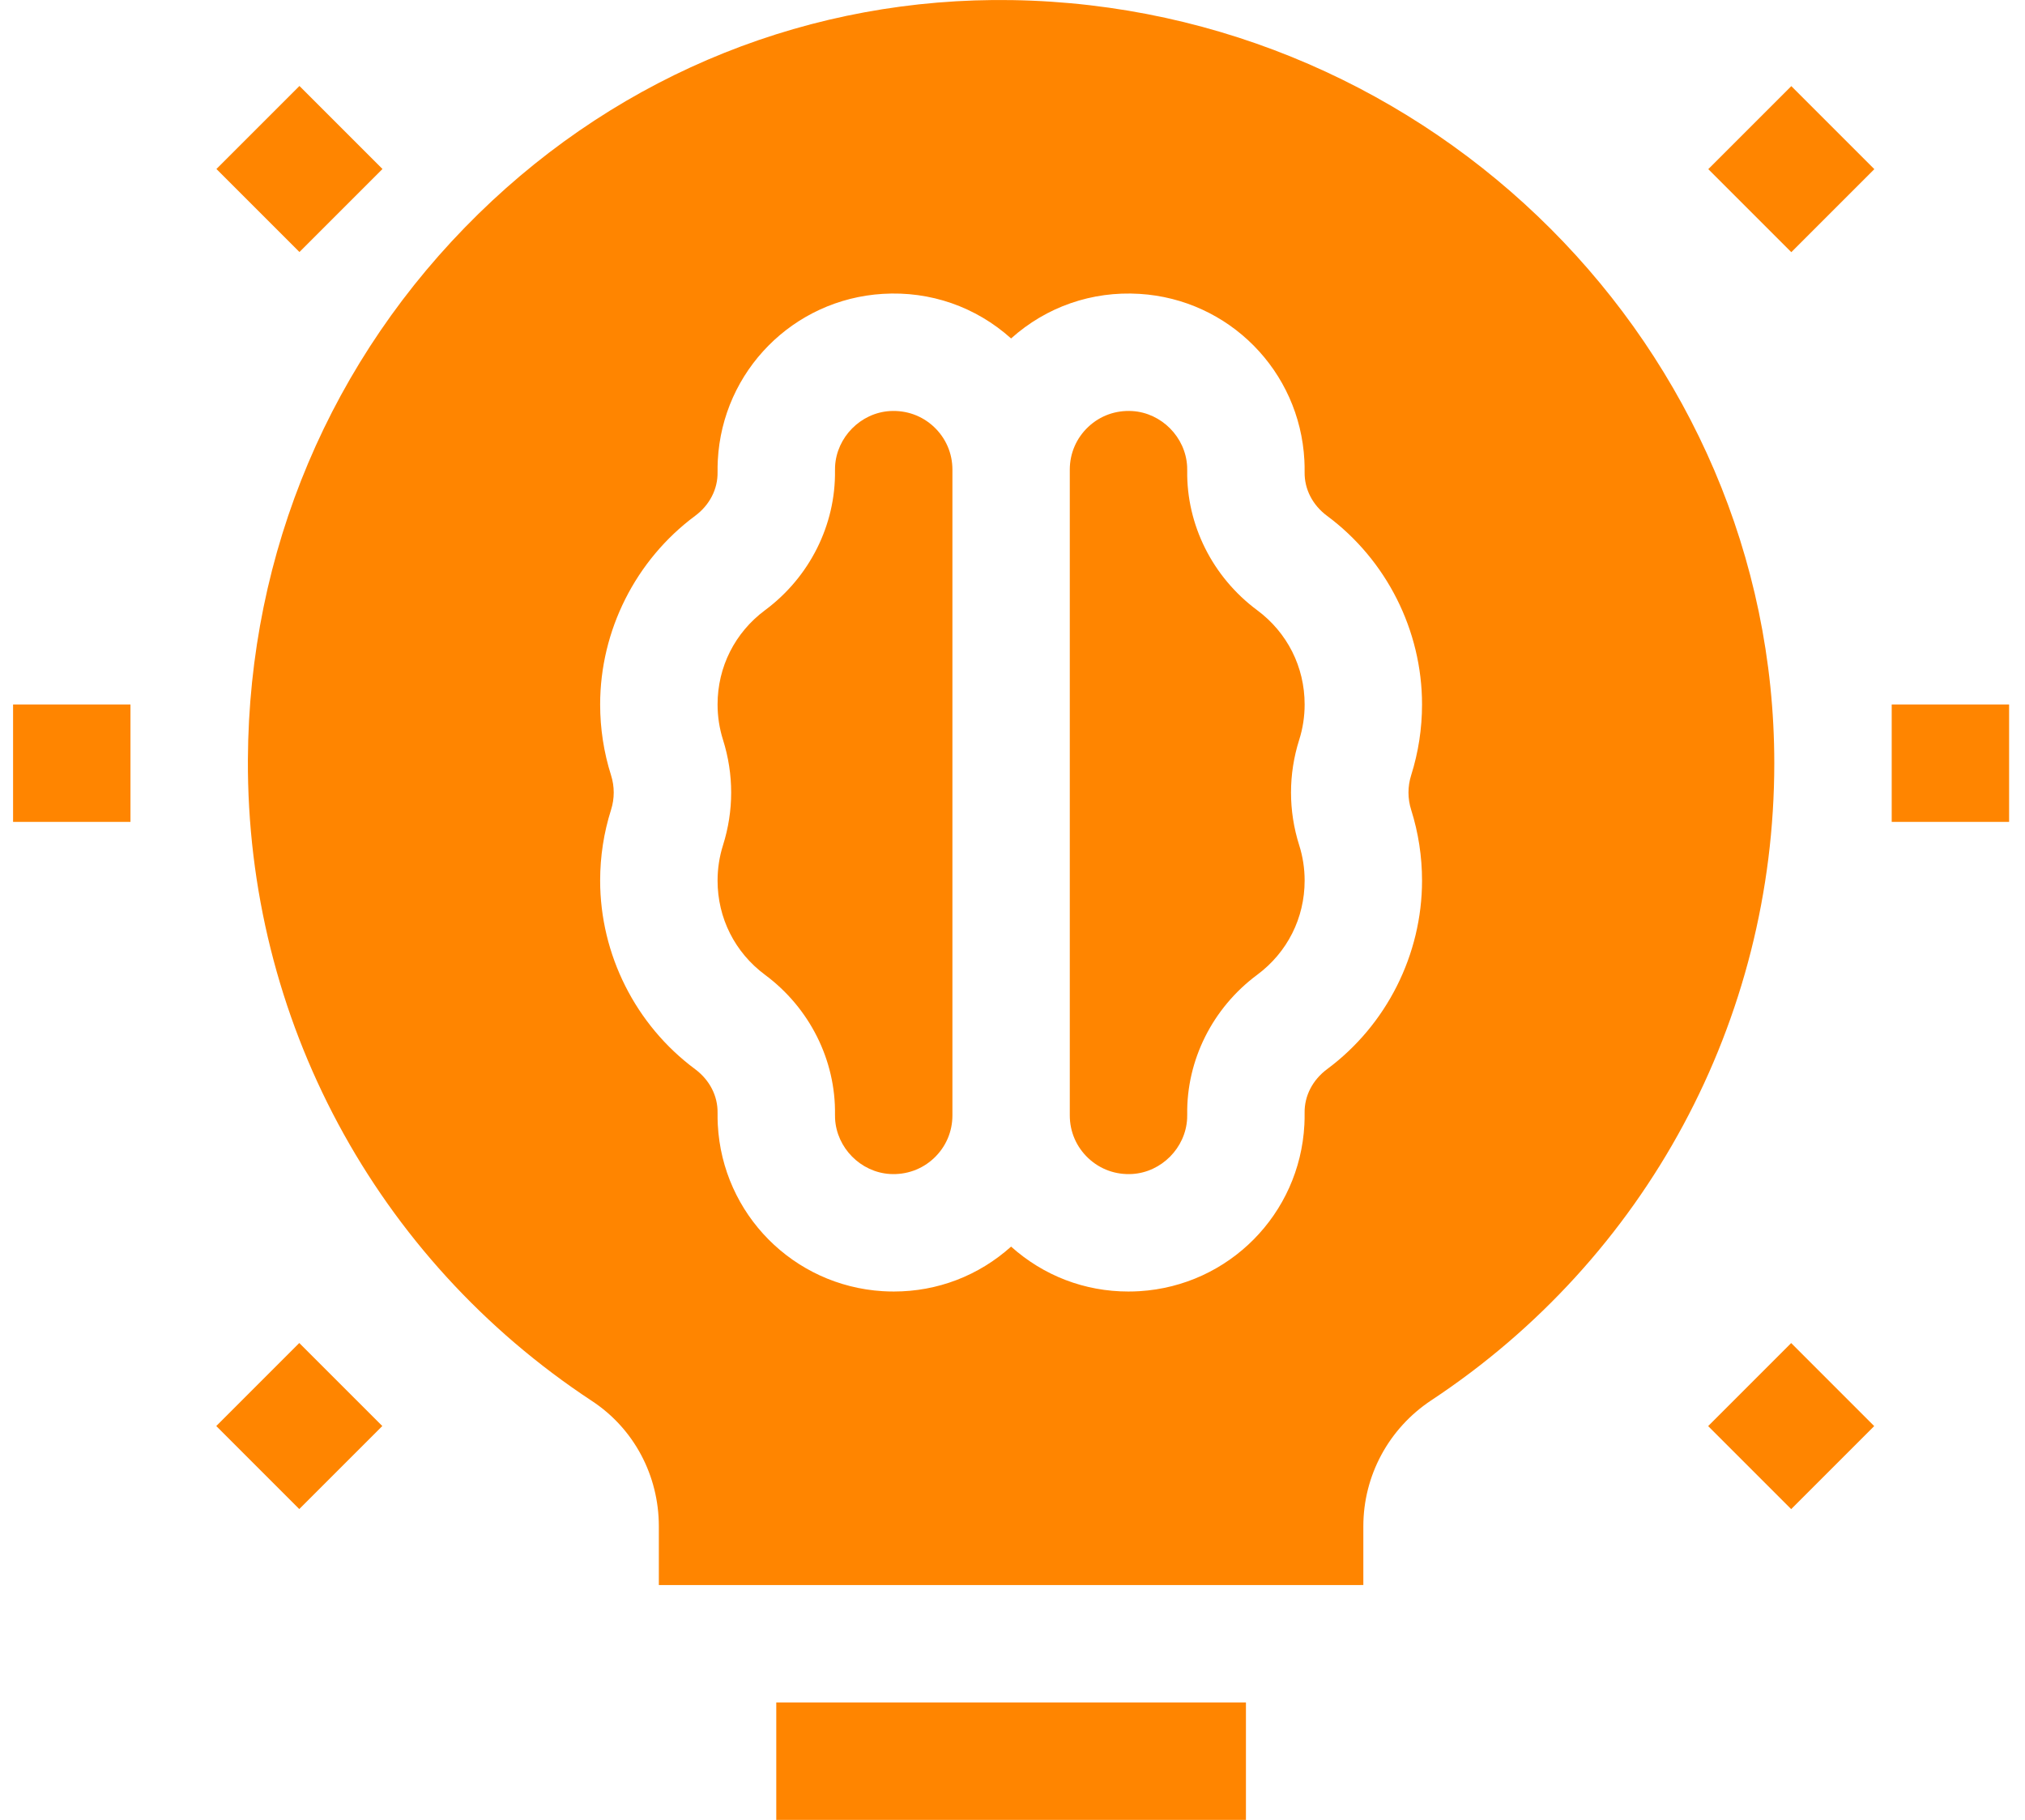 <svg width="79" height="71" viewBox="0 0 79 71" fill="none" xmlns="http://www.w3.org/2000/svg">
<path d="M34.716 16.037C33.577 16.107 32.638 17.056 32.578 18.197C32.575 18.25 32.574 18.304 32.575 18.357C32.605 20.477 31.586 22.514 29.847 23.805C28.67 24.68 27.994 26.02 27.994 27.484C27.994 27.955 28.066 28.418 28.206 28.862C28.631 30.208 28.631 31.631 28.206 32.976C28.066 33.42 27.994 33.884 27.994 34.355C27.994 35.818 28.67 37.159 29.847 38.033C31.586 39.324 32.606 41.361 32.575 43.482C32.574 43.535 32.575 43.588 32.578 43.642C32.638 44.783 33.577 45.732 34.717 45.802C35.358 45.84 35.969 45.622 36.434 45.185C36.899 44.747 37.156 44.154 37.156 43.516V18.323C37.156 17.684 36.899 17.091 36.434 16.653C35.969 16.216 35.359 15.999 34.716 16.037Z" fill="#FF8500"/>
<path d="M50.897 27.484C50.897 26.02 50.221 24.679 49.044 23.805C47.305 22.514 46.285 20.477 46.316 18.356C46.317 18.304 46.316 18.251 46.313 18.198C46.253 17.056 45.314 16.107 44.175 16.037C43.531 15.998 42.922 16.216 42.457 16.653C41.992 17.091 41.735 17.684 41.735 18.323V43.516C41.735 44.154 41.992 44.747 42.457 45.185C42.922 45.622 43.532 45.841 44.174 45.802C45.314 45.732 46.253 44.783 46.313 43.641C46.316 43.588 46.317 43.535 46.316 43.482C46.285 41.361 47.305 39.324 49.043 38.033C50.221 37.159 50.897 35.818 50.897 34.355C50.897 33.884 50.826 33.42 50.685 32.976C50.259 31.631 50.259 30.208 50.685 28.862C50.826 28.419 50.897 27.954 50.897 27.484Z" fill="#FF8500"/>
<path d="M39.482 0.004C31.677 -0.121 24.286 2.84 18.665 8.344C12.905 13.983 9.712 21.539 9.671 29.622C9.621 39.735 14.64 49.095 23.098 54.661C24.729 55.735 25.703 57.562 25.703 59.548V61.839H50.897L53.187 61.838V59.547C53.187 57.566 54.18 55.727 55.843 54.628C64.219 49.092 69.219 39.801 69.219 29.774C69.219 13.623 55.879 0.268 39.482 0.004ZM55.053 31.595C55.334 32.486 55.477 33.415 55.477 34.355C55.477 37.24 54.093 39.99 51.774 41.711C51.207 42.133 50.886 42.754 50.896 43.416C50.898 43.57 50.895 43.727 50.887 43.881C50.705 47.368 47.94 50.16 44.455 50.374C44.309 50.383 44.163 50.387 44.018 50.387C42.318 50.387 40.715 49.773 39.445 48.635C38.176 49.773 36.572 50.387 34.872 50.387C34.727 50.387 34.582 50.383 34.435 50.374C30.951 50.16 28.185 47.368 28.003 43.88C27.995 43.725 27.992 43.569 27.994 43.416C28.004 42.754 27.684 42.133 27.116 41.711C24.797 39.99 23.413 37.24 23.413 34.355C23.413 33.414 23.556 32.486 23.838 31.595C23.978 31.153 23.978 30.686 23.838 30.244C23.556 29.353 23.413 28.424 23.413 27.484C23.413 24.599 24.797 21.849 27.116 20.127C27.684 19.706 28.004 19.084 27.994 18.423C27.992 18.269 27.995 18.113 28.003 17.959C28.185 14.47 30.95 11.678 34.435 11.465C36.295 11.35 38.067 11.969 39.445 13.204C40.823 11.969 42.596 11.351 44.455 11.465C47.94 11.678 50.705 14.47 50.887 17.958C50.895 18.112 50.898 18.268 50.896 18.423C50.887 19.084 51.206 19.706 51.774 20.127C54.093 21.849 55.477 24.599 55.477 27.484C55.477 28.424 55.334 29.352 55.053 30.244C54.913 30.686 54.913 31.153 55.053 31.595Z" fill="#FF8500"/>
<path d="M30.284 66.419H48.607V71H30.284V66.419Z" fill="#FF8500"/>
<path d="M73.8 27.484H78.38V32.065H73.8V27.484Z" fill="#FF8500"/>
<path d="M0.51 27.484H5.09V32.065H0.51V27.484Z" fill="#FF8500"/>
<path d="M66.644 6.599L69.883 3.36L73.122 6.599L69.883 9.838L66.644 6.599Z" fill="#FF8500"/>
<path d="M8.437 55.635L11.675 52.396L14.915 55.635L11.675 58.874L8.437 55.635Z" fill="#FF8500"/>
<path d="M8.443 6.593L11.682 3.354L14.921 6.593L11.682 9.832L8.443 6.593Z" fill="#FF8500"/>
<path d="M66.639 55.638L69.878 52.398L73.117 55.638L69.878 58.877L66.639 55.638Z" fill="#FF8500"/>
</svg>
